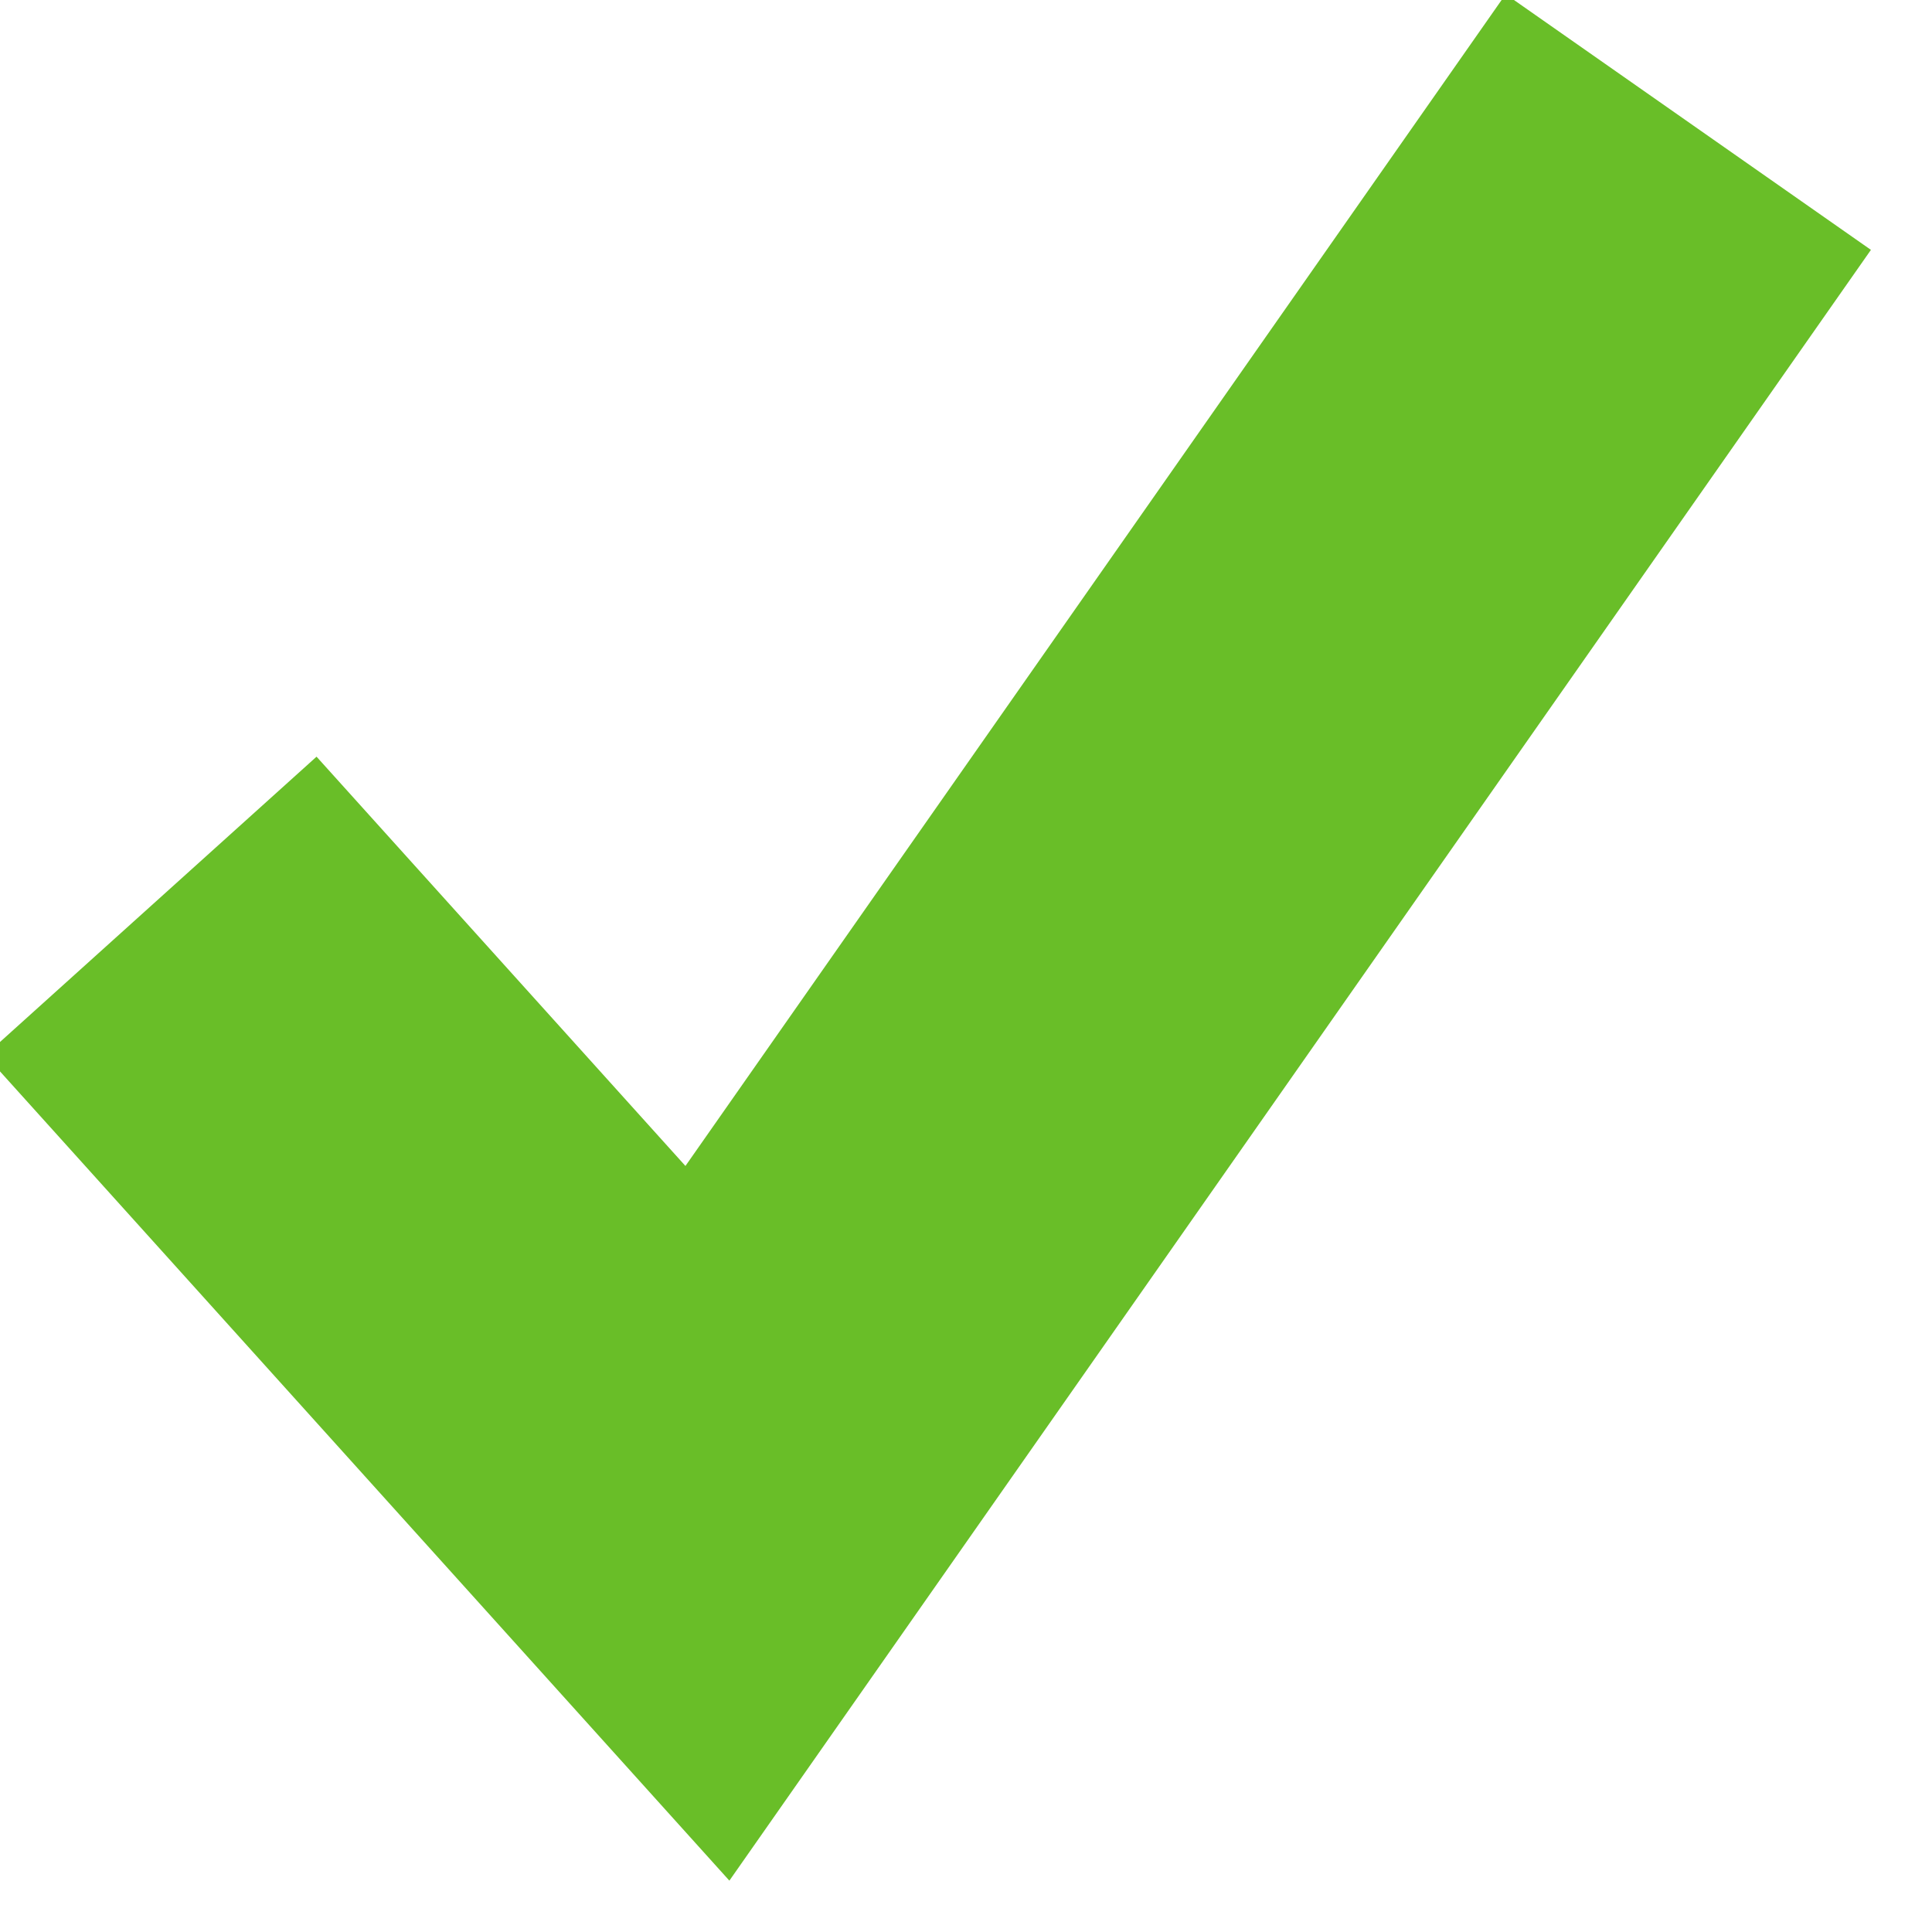 <svg xmlns="http://www.w3.org/2000/svg" xmlns:xlink="http://www.w3.org/1999/xlink" width="13" height="13" viewBox="0 0 13 13"><defs><path id="eguya" d="M662.5 28.05l-5.74 8.2-2.74-3.04"/></defs><g><g transform="translate(-652 -26)"><use fill="#fff" fill-opacity="0" stroke="#69be28" stroke-linecap="square" stroke-miterlimit="50" stroke-width="3" xlink:href="#eguya"/></g></g></svg>